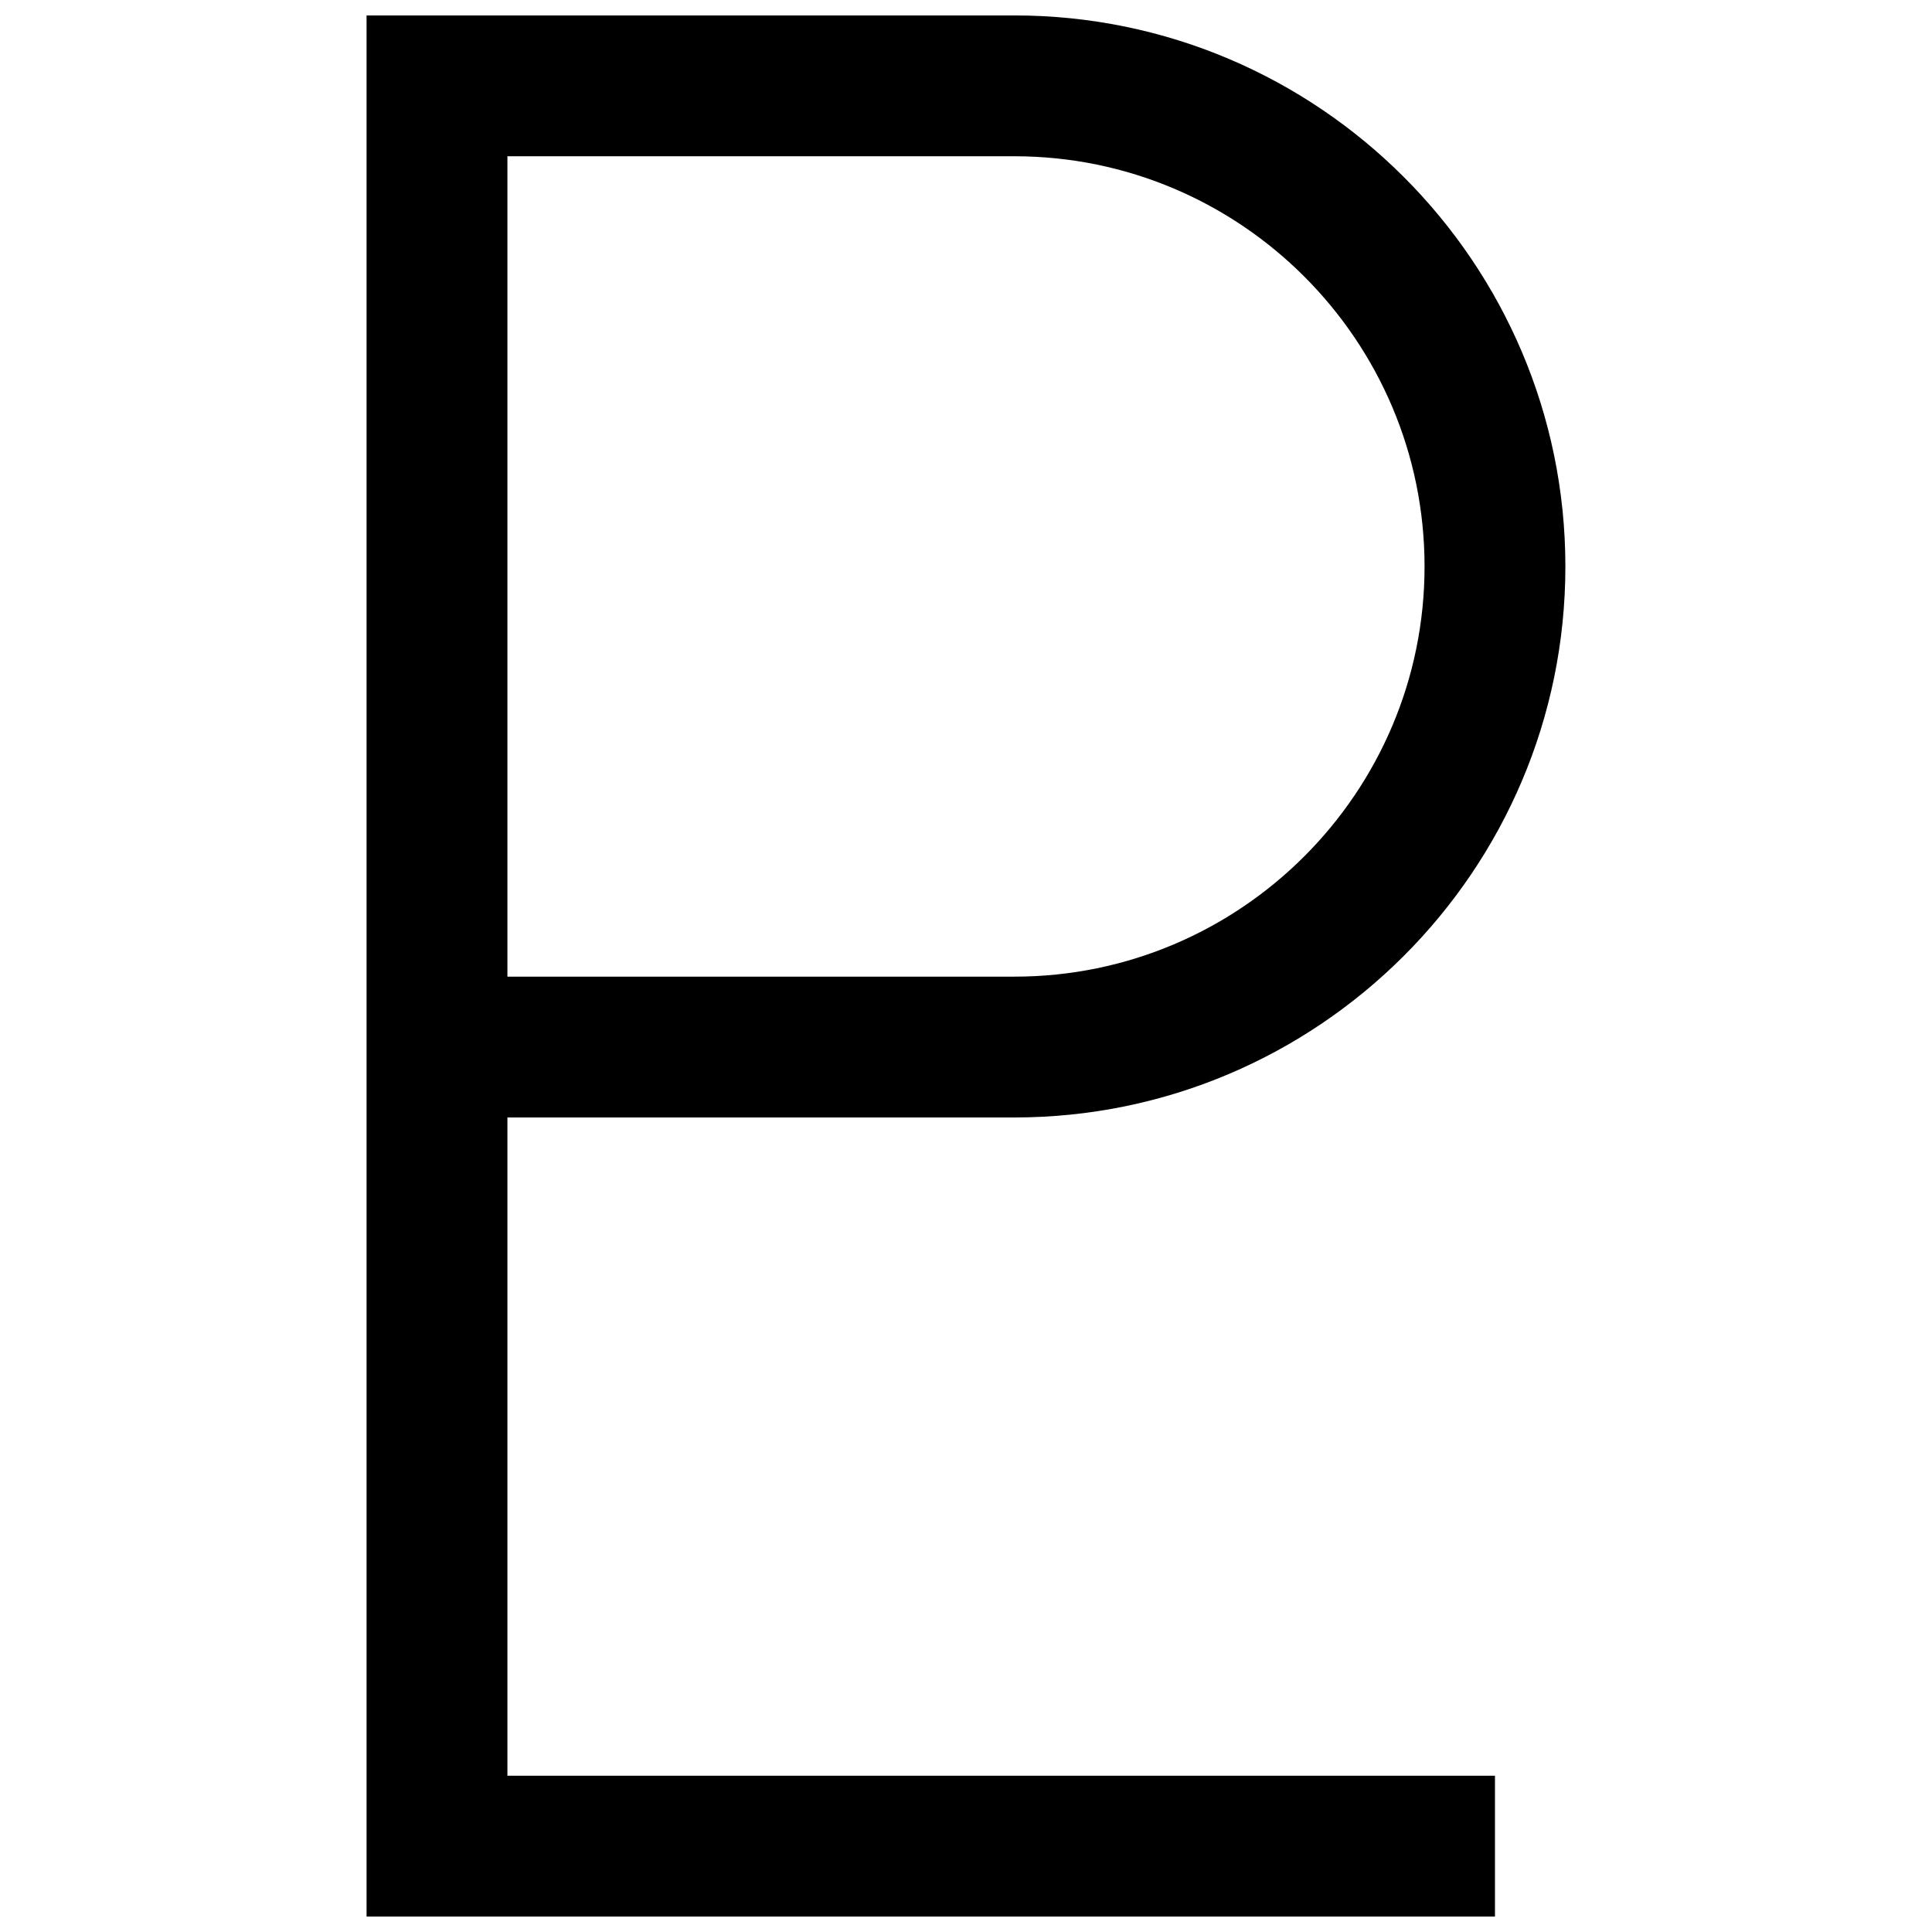<?xml version="1.0" encoding="UTF-8"?>
<!-- Uploaded to: SVG Repo, www.svgrepo.com, Generator: SVG Repo Mixer Tools -->
<svg width="800px" height="800px" version="1.1" viewBox="144 144 512 512" xmlns="http://www.w3.org/2000/svg">
 <defs>
  <clipPath id="a">
   <path d="m241 148.09h318v503.81h-318z"/>
  </clipPath>
 </defs>
 <g clip-path="url(#a)">
  <path d="m278.47 440.14h134.35c80.516 0 146.02-65.5 146.02-146.02 0-80.516-65.5-146.03-146.02-146.03h-171.68v503.81h299.04v-37.316h-261.71zm134.35-254.73c59.934 0 108.7 48.773 108.7 108.71-0.004 59.938-48.77 108.7-108.7 108.7h-134.35v-217.41z"/>
 </g>
</svg>